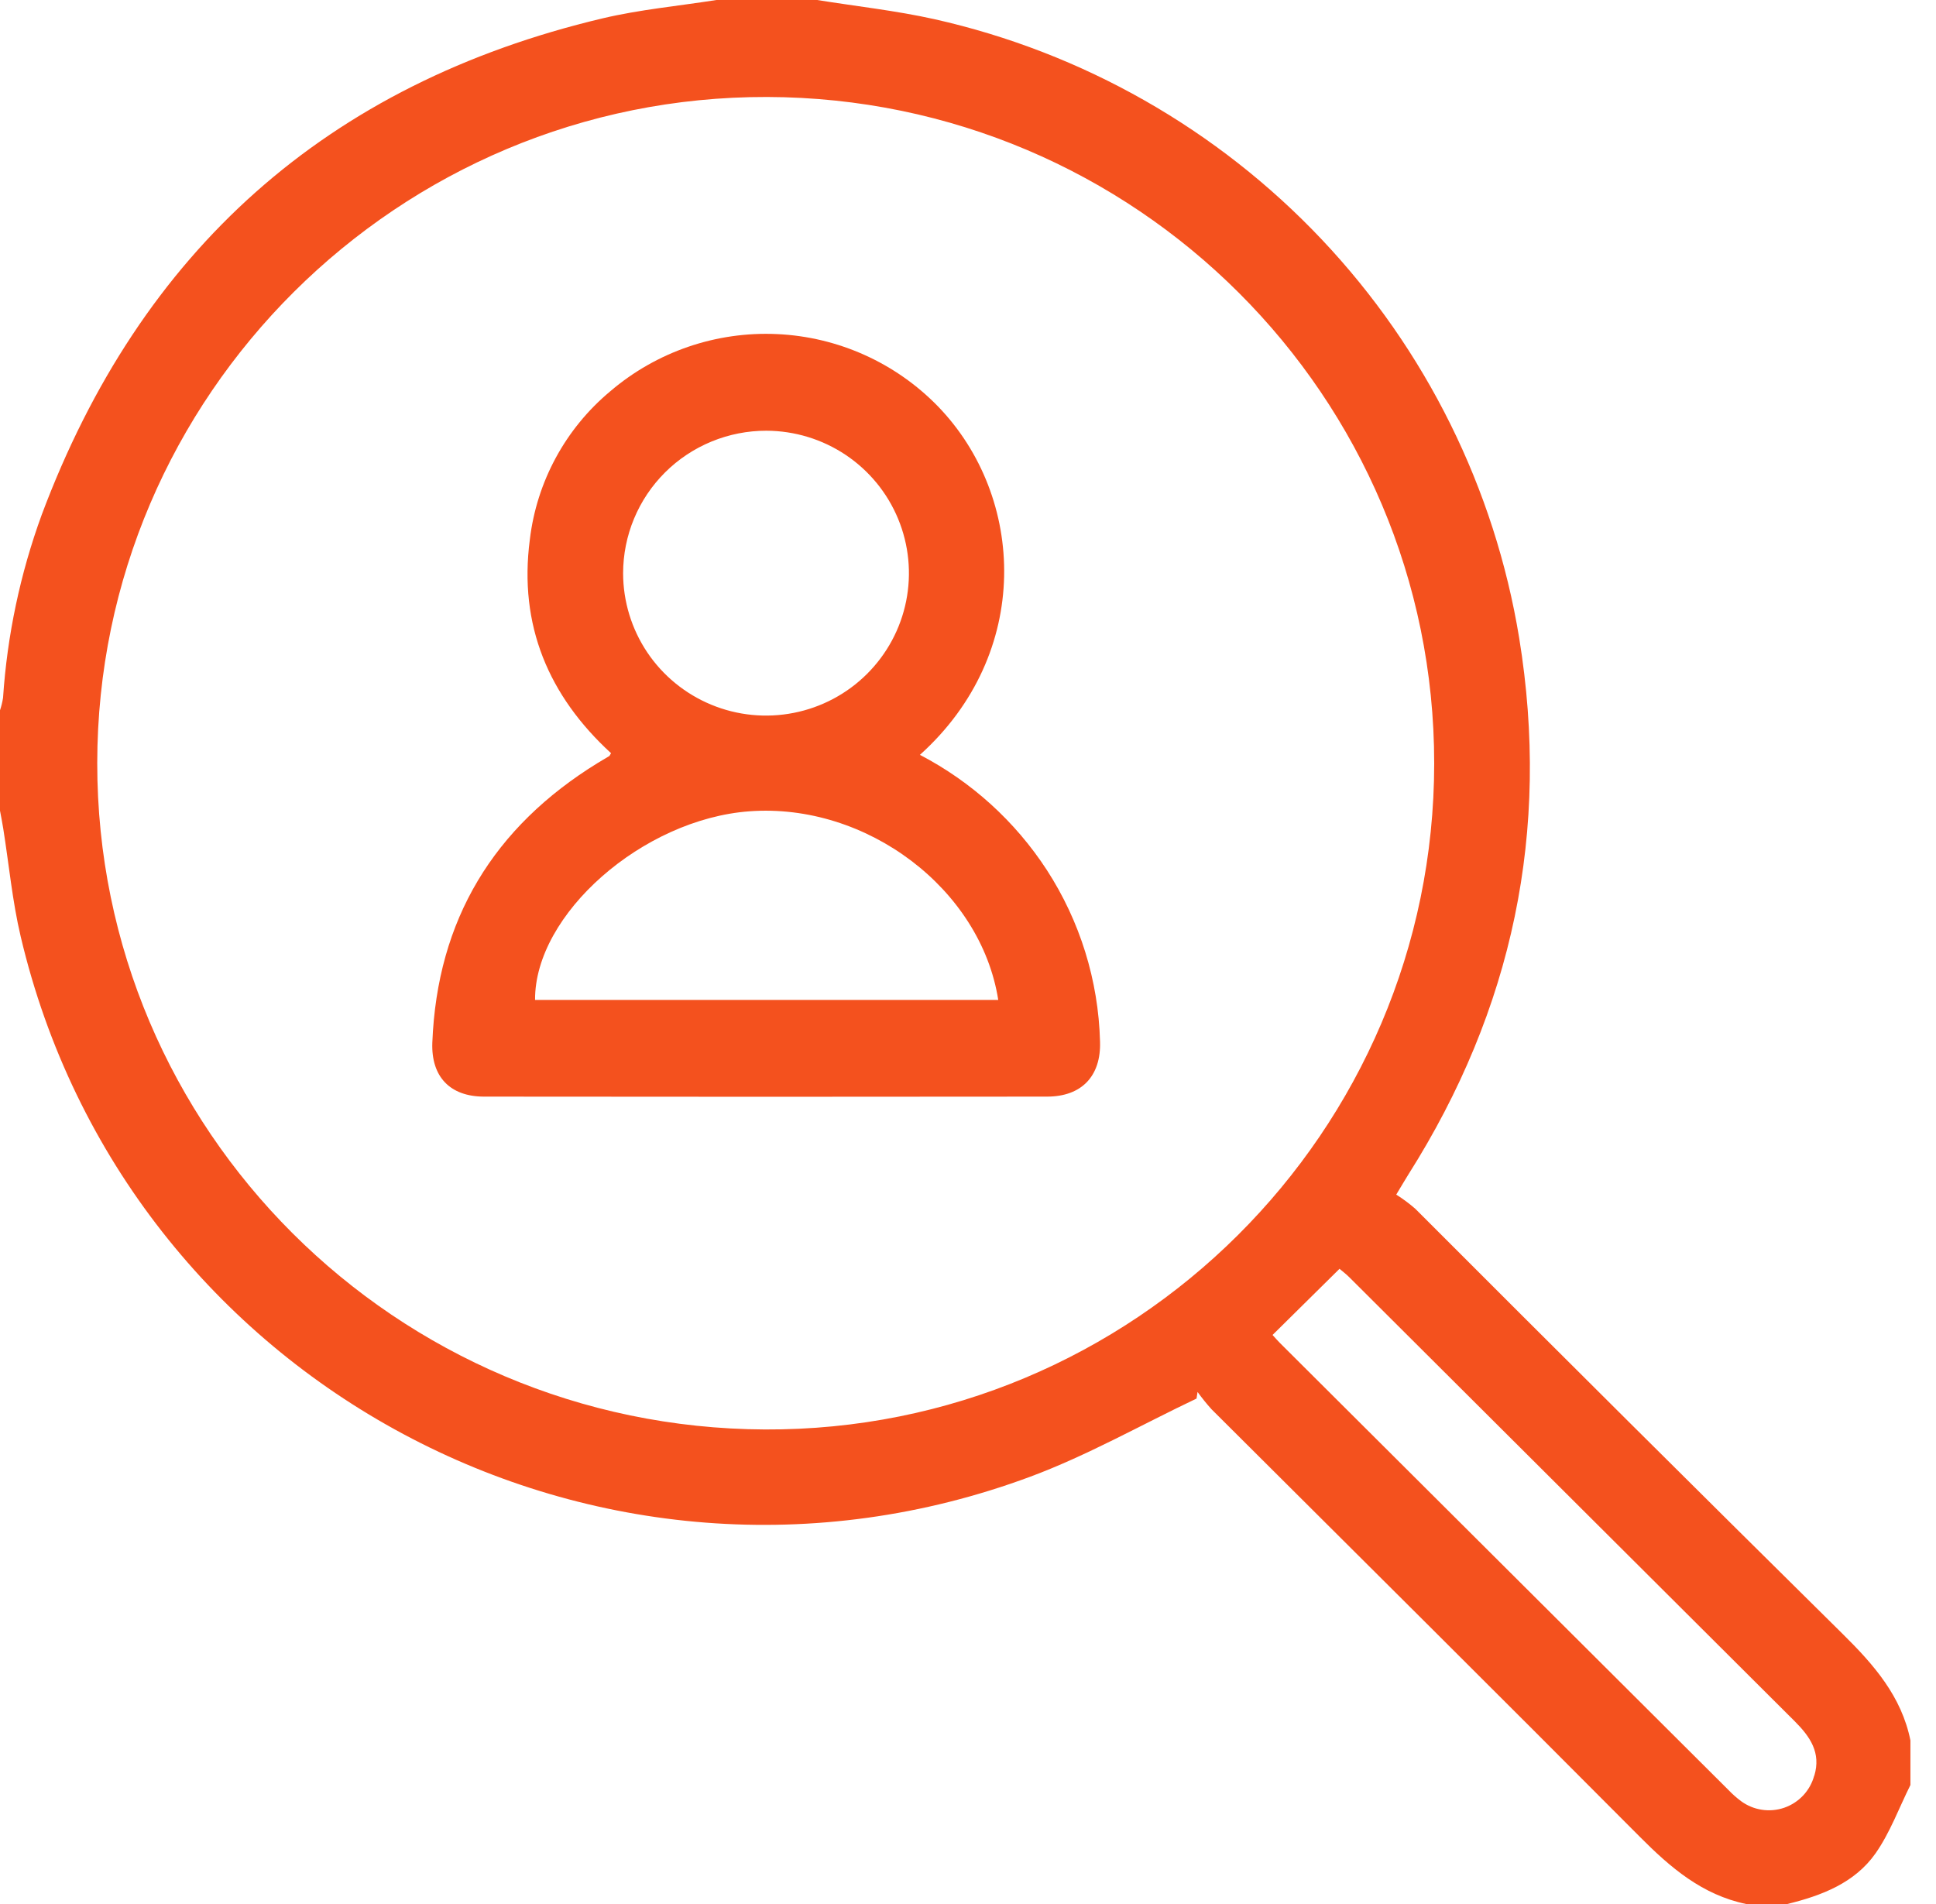 <svg width="61" height="60" viewBox="0 0 61 60" fill="none" xmlns="http://www.w3.org/2000/svg">
<g clip-path="url(#clip0_102_121)">
<path d="M58.067 51.497C53.562 47.044 49.071 42.575 44.593 38.091C44.405 37.927 44.204 37.778 43.993 37.645C44.175 37.345 44.271 37.177 44.373 37.015C47.665 31.814 48.855 26.178 47.867 20.105C47.096 15.394 44.929 11.02 41.646 7.546C38.362 4.071 34.112 1.653 29.441 0.604C28.225 0.334 26.979 0.198 25.747 0H22.573C21.377 0.189 20.163 0.3 18.988 0.578C10.295 2.639 4.429 7.902 1.314 16.223C0.637 18.078 0.227 20.019 0.096 21.989C0.075 22.123 0.043 22.254 0 22.383L0 25.547C0.034 25.734 0.073 25.922 0.102 26.109C0.283 27.245 0.389 28.398 0.651 29.508C3.964 43.583 18.889 51.581 32.466 46.533C34.267 45.862 35.959 44.9 37.701 44.072L37.733 43.864C37.87 44.053 38.016 44.235 38.172 44.408C42.677 48.899 47.183 53.373 51.665 57.879C52.633 58.853 53.635 59.713 55.021 60H56.315C57.397 59.735 58.438 59.338 59.095 58.404C59.553 57.75 59.834 56.972 60.194 56.25V54.844C59.914 53.456 59.043 52.461 58.067 51.497ZM24.101 45.046C12.462 44.993 3.057 35.603 3.064 24.046C3.071 12.459 12.556 3.027 24.168 3.056C35.78 3.086 45.195 12.484 45.189 24.06C45.186 35.672 35.713 45.098 24.101 45.046ZM57.162 55.956C57.1 56.188 56.981 56.401 56.817 56.577C56.653 56.752 56.448 56.886 56.221 56.965C55.993 57.044 55.75 57.066 55.511 57.029C55.273 56.993 55.048 56.899 54.854 56.756C54.713 56.65 54.581 56.533 54.459 56.405C49.749 51.712 45.04 47.019 40.331 42.323C40.249 42.241 40.174 42.155 40.096 42.068L42.206 39.983C42.284 40.05 42.405 40.141 42.512 40.247C47.191 44.913 51.87 49.578 56.55 54.243C57.034 54.727 57.383 55.233 57.166 55.956H57.162Z" fill="#F4511E"/>
<path d="M32.982 27.413C31.985 25.881 30.608 24.633 28.985 23.787C32.536 20.592 32.32 15.66 29.551 12.803C28.215 11.43 26.403 10.616 24.486 10.528C22.568 10.439 20.689 11.083 19.231 12.328C17.817 13.506 16.91 15.18 16.694 17.005C16.341 19.7 17.282 21.926 19.253 23.735C19.216 23.794 19.21 23.817 19.196 23.826C19.078 23.898 18.961 23.965 18.843 24.037C15.551 26.062 13.774 28.985 13.622 32.854C13.581 33.932 14.183 34.556 15.25 34.557C21.164 34.564 27.078 34.564 32.991 34.557C34.08 34.557 34.697 33.91 34.66 32.818C34.609 30.897 34.029 29.027 32.982 27.413ZM24.148 13.573C25.038 13.576 25.907 13.841 26.646 14.335C27.385 14.83 27.96 15.531 28.299 16.352C28.638 17.172 28.726 18.074 28.551 18.944C28.376 19.814 27.946 20.612 27.316 21.239C26.686 21.866 25.884 22.292 25.011 22.464C24.138 22.637 23.233 22.547 22.411 22.207C21.589 21.867 20.886 21.292 20.392 20.555C19.898 19.817 19.634 18.95 19.633 18.063C19.634 17.472 19.751 16.888 19.978 16.343C20.205 15.797 20.538 15.302 20.957 14.885C21.376 14.468 21.874 14.138 22.421 13.913C22.969 13.688 23.556 13.572 24.148 13.573ZM16.859 31.51C16.842 28.808 20.254 25.812 23.614 25.566C27.305 25.294 30.903 28.011 31.453 31.51H16.859Z" fill="#F4511E"/>
</g>
<defs>
<clipPath id="clip0_102_121">
<rect width="60.194" height="60" fill="white"/>
</clipPath>
</defs>
</svg>
